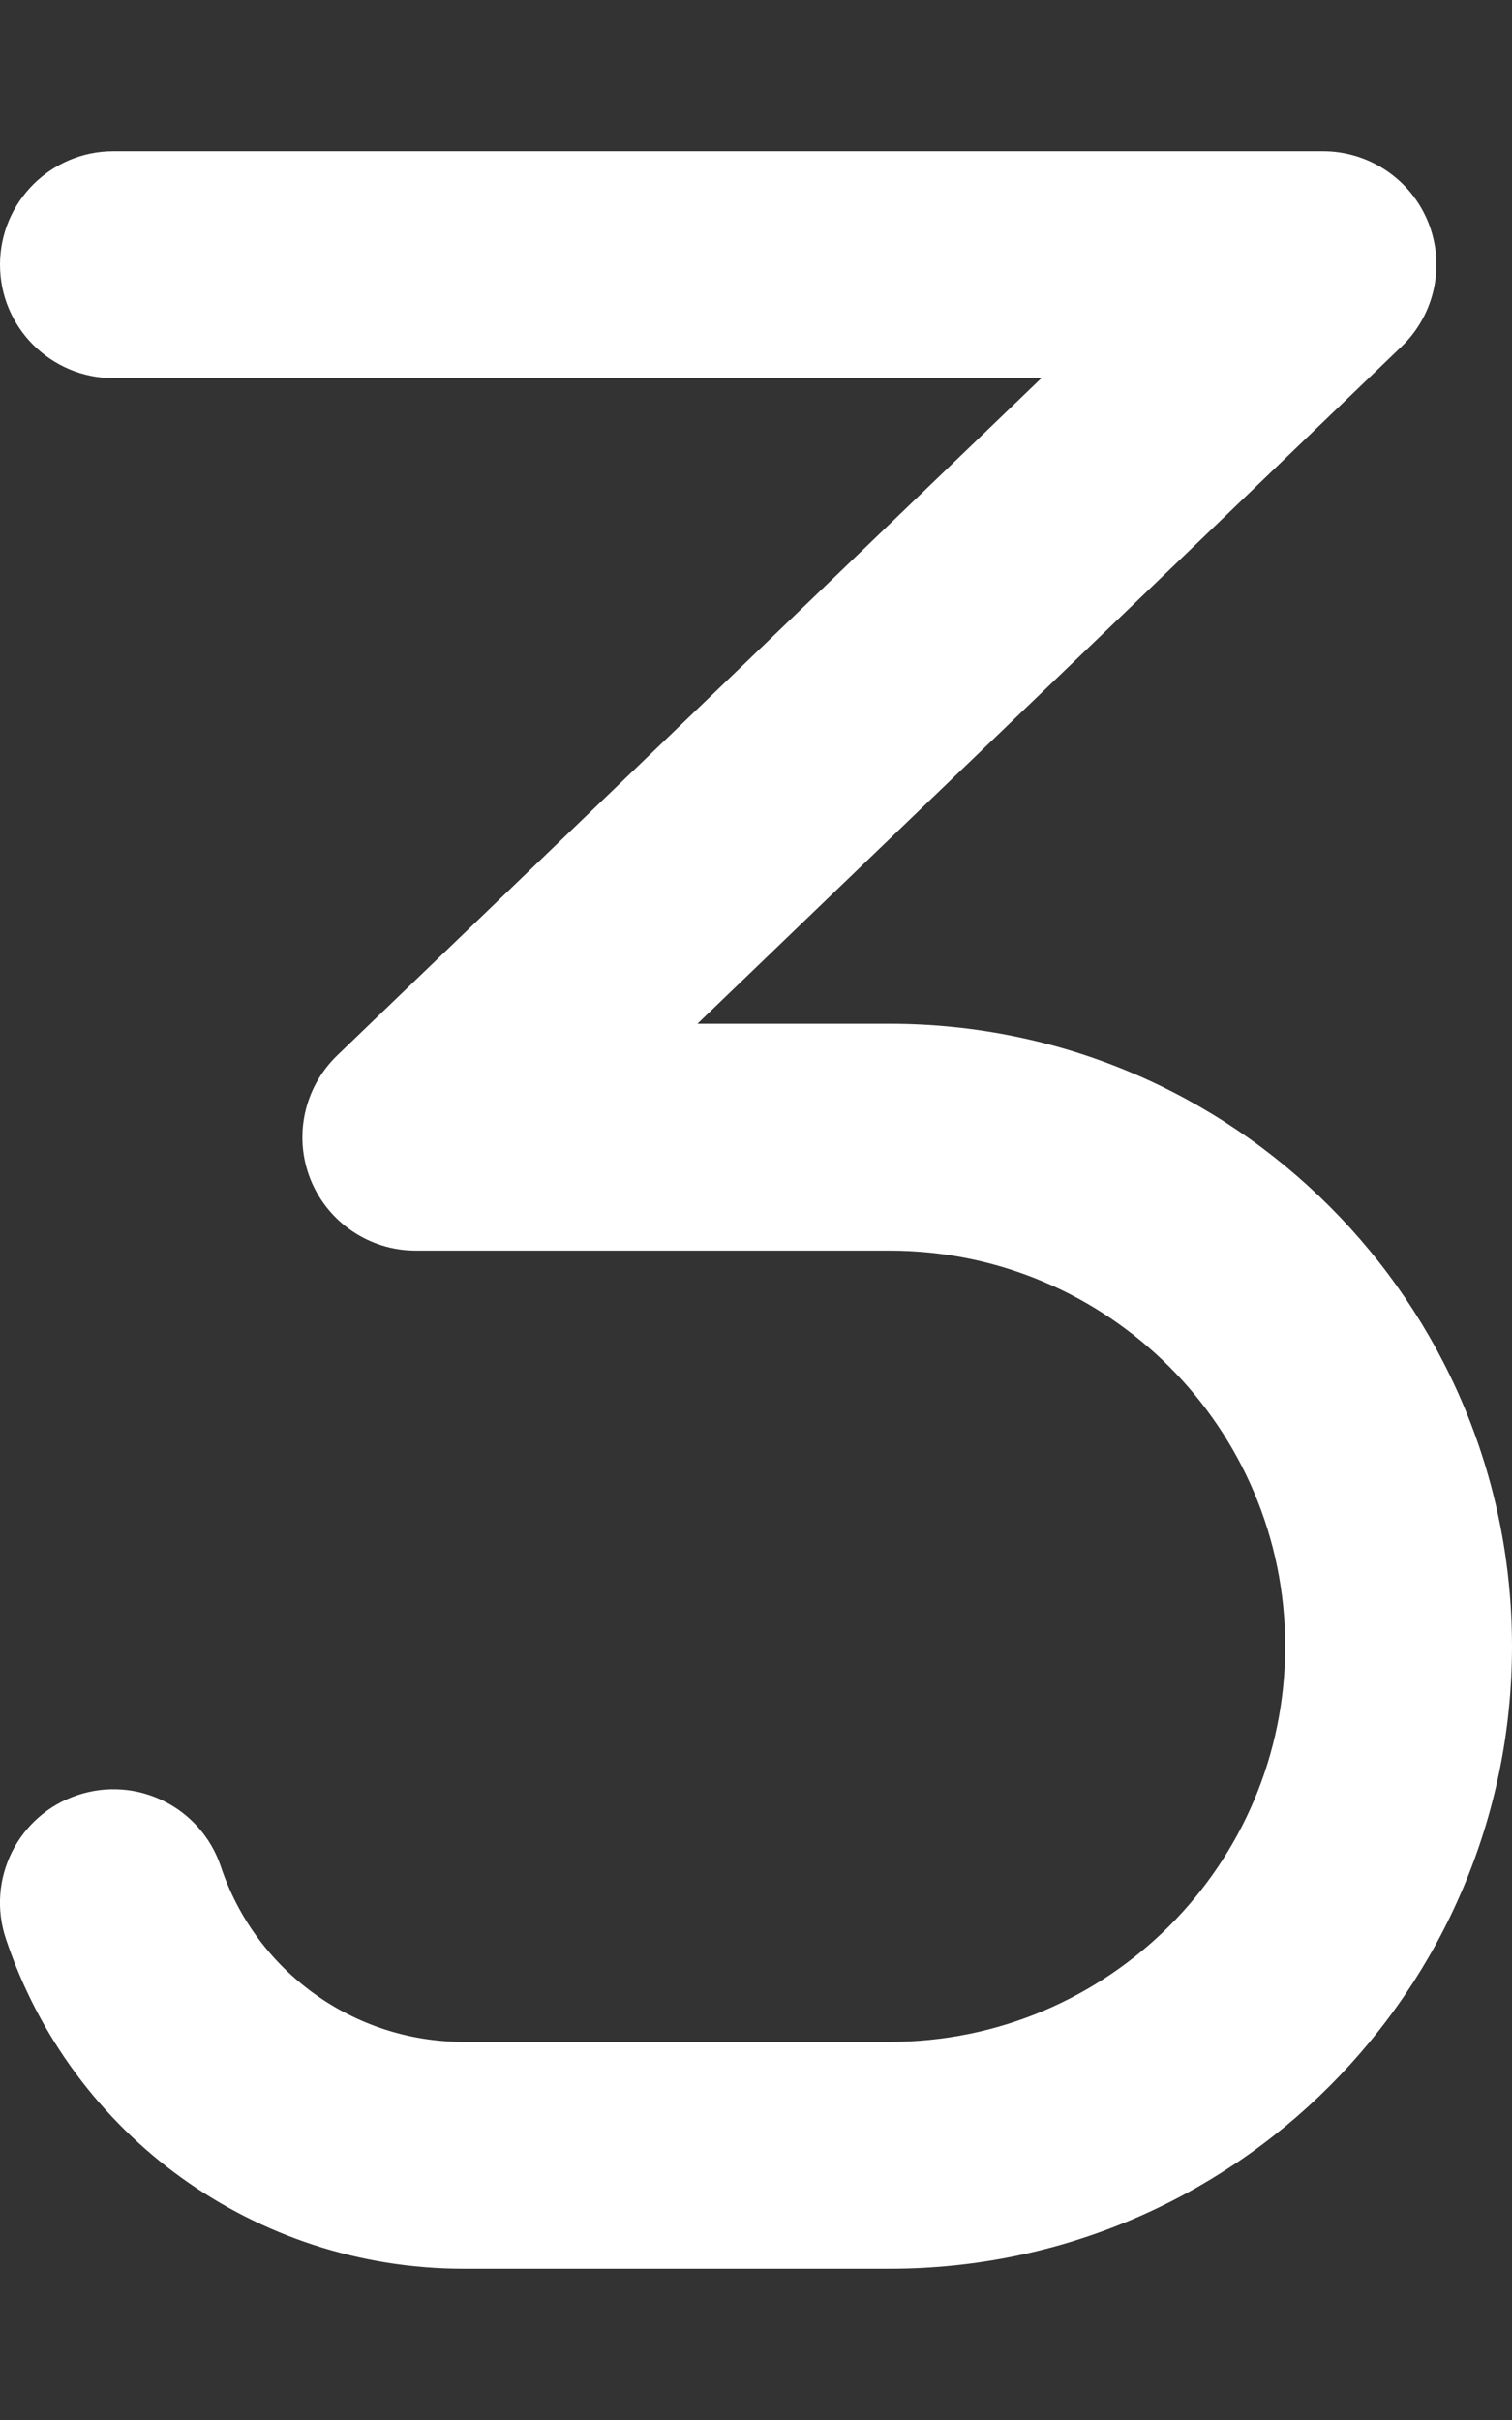 <svg width="320" height="512" viewBox="0 0 320 512" fill="none" xmlns="http://www.w3.org/2000/svg">
<rect x="0" y="0" width="320" height="512" fill="#333333" stroke="none"/>
<g clip-path="url(#clip0_817_67602)">
<path d="M188.3 480H98.14C54.11 480 15.16 451.94 1.23 410.16C-2.958 397.58 3.824 383.99 16.4 379.8C29.01 375.566 42.57 382.409 46.76 394.97C54.16 417.1 74.8 432 98.14 432H188.31C234.5 432 272 394.5 272 348.3C272 302.14 234.45 264.6 188.31 264.6H88C78.203 264.6 69.39 258.647 65.73 249.57C62.08 240.5 64.31 230.1 71.36 223.3L220.4 80H24C10.75 80 -6.3749e-07 69.25 -6.3749e-07 56C-6.3749e-07 42.75 10.75 32 24 32H280C289.797 32 298.61 37.953 302.27 47.03C305.926 56.124 303.692 66.51 296.645 73.3L147.6 216.6H188.32C260.9 216.6 320 275.7 320 348.3C320 420.9 260.9 480 188.3 480Z" fill="white"/>
</g>
<defs>
<clipPath id="clip0_817_67602">
<rect width="320" height="512" fill="white"/>
</clipPath>
</defs>
</svg>
